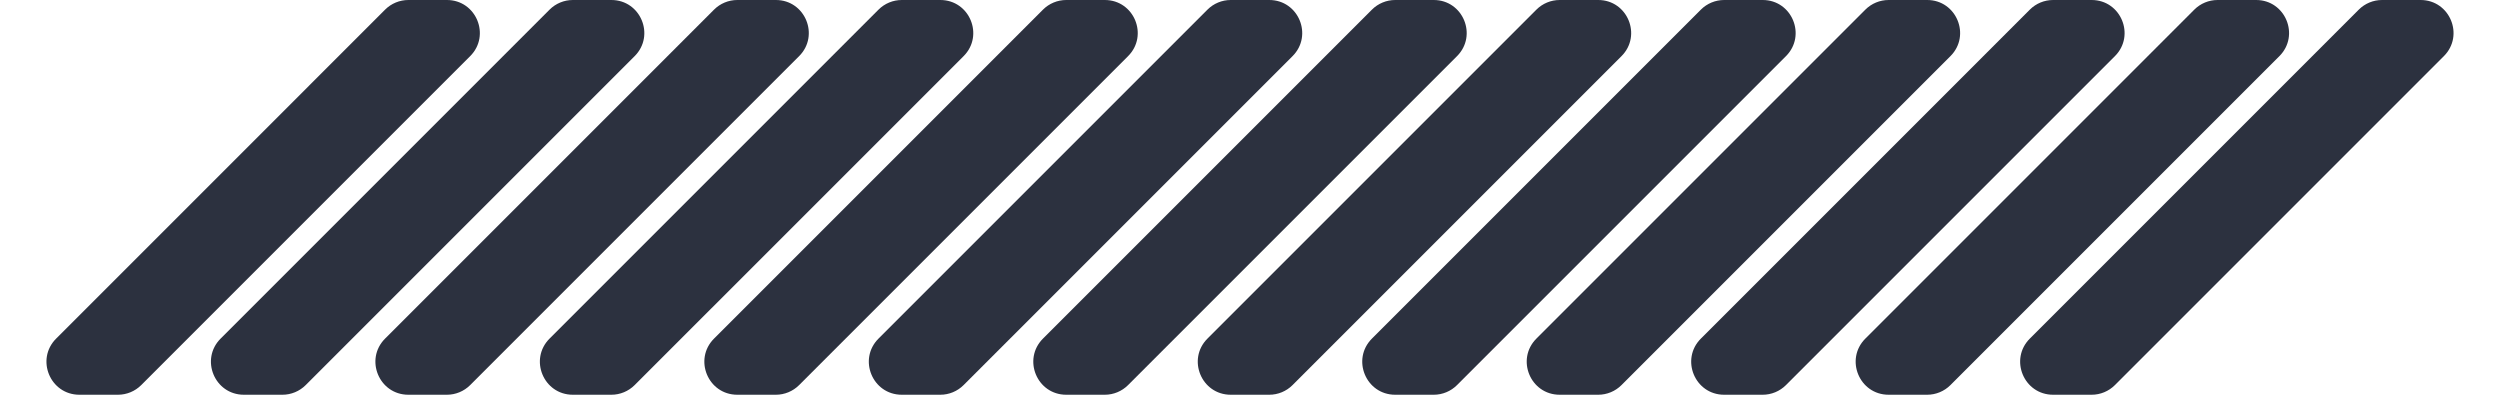 <?xml version="1.0" encoding="UTF-8"?> <svg xmlns="http://www.w3.org/2000/svg" width="152" height="24" viewBox="0 0 152 24" fill="none"><path d="M23.414 0.586C23.789 0.211 24.298 0 24.828 0H27.172C28.953 0 29.846 2.154 28.586 3.414L8.586 23.414C8.211 23.789 7.702 24 7.172 24H4.828C3.047 24 2.154 21.846 3.414 20.586L23.414 0.586Z" fill="#2C313F"></path><path d="M33.414 0.586C33.789 0.211 34.298 0 34.828 0H37.172C38.953 0 39.846 2.154 38.586 3.414L18.586 23.414C18.211 23.789 17.702 24 17.172 24H14.828C13.047 24 12.154 21.846 13.414 20.586L33.414 0.586Z" fill="#2C313F"></path><path d="M43.414 0.586C43.789 0.211 44.298 0 44.828 0H47.172C48.953 0 49.846 2.154 48.586 3.414L28.586 23.414C28.211 23.789 27.702 24 27.172 24H24.828C23.047 24 22.154 21.846 23.414 20.586L43.414 0.586Z" fill="#2C313F"></path><path d="M53.414 0.586C53.789 0.211 54.298 0 54.828 0H57.172C58.953 0 59.846 2.154 58.586 3.414L38.586 23.414C38.211 23.789 37.702 24 37.172 24H34.828C33.047 24 32.154 21.846 33.414 20.586L53.414 0.586Z" fill="#2C313F"></path><path d="M63.414 0.586C63.789 0.211 64.298 0 64.828 0H67.172C68.953 0 69.846 2.154 68.586 3.414L48.586 23.414C48.211 23.789 47.702 24 47.172 24H44.828C43.047 24 42.154 21.846 43.414 20.586L63.414 0.586Z" fill="#2C313F"></path><path d="M73.414 0.586C73.789 0.211 74.298 0 74.828 0H77.172C78.953 0 79.846 2.154 78.586 3.414L58.586 23.414C58.211 23.789 57.702 24 57.172 24H54.828C53.047 24 52.154 21.846 53.414 20.586L73.414 0.586Z" fill="#2C313F"></path><path d="M83.414 0.586C83.789 0.211 84.298 0 84.828 0H87.172C88.953 0 89.846 2.154 88.586 3.414L68.586 23.414C68.211 23.789 67.702 24 67.172 24H64.828C63.047 24 62.154 21.846 63.414 20.586L83.414 0.586Z" fill="#2C313F"></path><path d="M93.414 0.586C93.789 0.211 94.298 0 94.828 0H97.172C98.953 0 99.846 2.154 98.586 3.414L78.586 23.414C78.211 23.789 77.702 24 77.172 24H74.828C73.047 24 72.154 21.846 73.414 20.586L93.414 0.586Z" fill="#2C313F"></path><path d="M103.414 0.586C103.789 0.211 104.298 0 104.828 0H107.172C108.953 0 109.846 2.154 108.586 3.414L88.586 23.414C88.211 23.789 87.702 24 87.172 24H84.828C83.047 24 82.154 21.846 83.414 20.586L103.414 0.586Z" fill="#2C313F"></path><path d="M113.414 0.586C113.789 0.211 114.298 0 114.828 0H117.172C118.953 0 119.846 2.154 118.586 3.414L98.586 23.414C98.211 23.789 97.702 24 97.172 24H94.828C93.047 24 92.154 21.846 93.414 20.586L113.414 0.586Z" fill="#2C313F"></path><path d="M123.414 0.586C123.789 0.211 124.298 0 124.828 0H127.172C128.953 0 129.846 2.154 128.586 3.414L108.586 23.414C108.211 23.789 107.702 24 107.172 24H104.828C103.047 24 102.154 21.846 103.414 20.586L123.414 0.586Z" fill="#2C313F"></path><path d="M133.414 0.586C133.789 0.211 134.298 0 134.828 0H137.172C138.953 0 139.846 2.154 138.586 3.414L118.586 23.414C118.211 23.789 117.702 24 117.172 24H114.828C113.047 24 112.154 21.846 113.414 20.586L133.414 0.586Z" fill="#2C313F"></path><path d="M143.414 0.586C143.789 0.211 144.298 0 144.828 0H147.172C148.953 0 149.846 2.154 148.586 3.414L128.586 23.414C128.211 23.789 127.702 24 127.172 24H124.828C123.047 24 122.154 21.846 123.414 20.586L143.414 0.586Z" fill="#2C313F"></path></svg> 